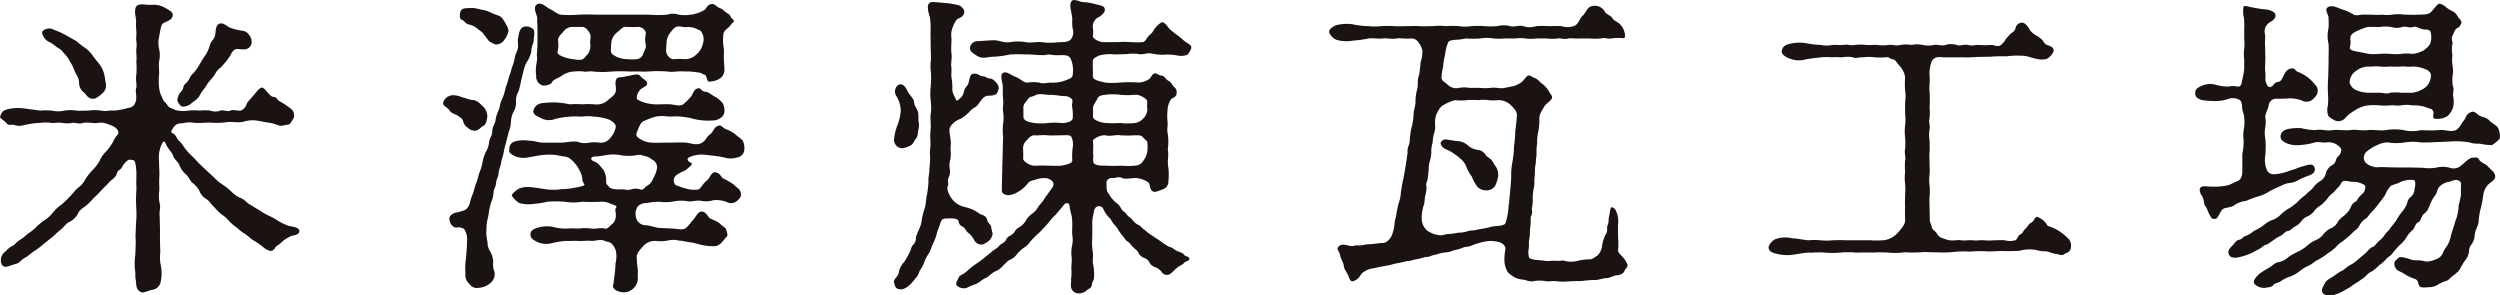 <svg xmlns="http://www.w3.org/2000/svg" width="166.45" height="19.663" viewBox="0 0 166.45 19.663"><path fill="#1a1311" d="M14.249 11.811a2.6 2.6 0 0 0 .548.463 4.6 4.6 0 0 1 .588.463 2.1 2.1 0 0 0 .611.441c.252.063.442.337.61.421s.358.231.631.379a5 5 0 0 0 .652.379 4 4 0 0 1 .611.337 4 4 0 0 0 .694.336c.253.063.779.1.736.378s-.483.253-.609.337a3 3 0 0 0-.484.3 2 2 0 0 1-.421.336c-.085.064-.106.19-.274.3-.189.106-.526-.147-.674-.273a5 5 0 0 0-.588-.4c-.169-.105-.253-.211-.548-.421a3 3 0 0 1-.547-.421 3 3 0 0 1-.525-.442 2.4 2.4 0 0 0-.527-.463 5 5 0 0 1-.484-.483c-.168-.148-.336-.421-.484-.505a1.13 1.13 0 0 1-.484-.548 1.5 1.5 0 0 0-.462-.547c-.19-.147-.232-.4-.442-.568a1.54 1.54 0 0 1-.421-.589c-.084-.253-.358-.4-.421-.631-.084-.274-.316-.421-.484-.779-.084-.252-.189-.252-.316.063a2.1 2.1 0 0 0-.147 1.032c0 .483.042.714.021 1.051-.021.274 0 .737 0 .926a2.4 2.4 0 0 0 .021.863c.084.19-.042.631 0 .821l.021.82v.8c0 .231.021.61.021.82a2.6 2.6 0 0 0 .021.8 2.7 2.7 0 0 1 0 1.179.65.65 0 0 1-.526.505c-.316.063-.631.231-.757.167-.421-.167-.316-.61-.379-.862-.042-.189 0-.442-.042-.61a4.3 4.3 0 0 1 .021-1.031c0-.274.042-.611.021-1.032-.021-.378.021-.609.021-1.03a6 6 0 0 0 .021-1.031 9 9 0 0 1 0-1.095c.021-.294 0-.421 0-.652 0-.168.021-.568 0-.757-.021-.3-.063-.674-.189-.694-.211-.022-.274-.084-.442.062a1.3 1.3 0 0 0-.337.442c-.126.168-.273.168-.316.358-.063.3-.421.484-.505.589-.126.169-.336.337-.525.548a6 6 0 0 1-.527.525 4 4 0 0 1-.526.526c-.273.19-.463.337-.526.527a1.2 1.2 0 0 1-.547.525c-.273.148-.378.358-.568.505s-.463.4-.547.484l-.61.485a5 5 0 0 1-.568.441c-.274.168-.442.337-.569.421a1.8 1.8 0 0 0-.42.295c-.148.168-.316.168-.485.231-.42.148-.651.232-.778-.084a.72.72 0 0 1 .274-.8 2.2 2.2 0 0 1 .42-.359c.211-.062.232-.188.358-.273.274-.232.379-.232.589-.442.211-.189.379-.253.611-.484a5 5 0 0 1 .589-.505 2 2 0 0 0 .589-.526 2.6 2.6 0 0 1 .568-.526 7 7 0 0 0 .568-.547c.21-.21.274-.336.526-.568a1.53 1.53 0 0 0 .505-.589 4.3 4.3 0 0 1 .484-.61 2.7 2.7 0 0 0 .463-.61 2 2 0 0 1 .463-.653 3.3 3.3 0 0 0 .442-.632 1.8 1.8 0 0 1 .3-.463c.126-.146-.022-.4-.253-.525a4 4 0 0 0-.463-.189 1.14 1.14 0 0 0-.568-.064c-.273.064-.694-.062-.989 0-.295.106-.484-.02-.716 0a2.1 2.1 0 0 1-.736 0c-.315-.042-.547.042-.715 0a2.8 2.8 0 0 0-.716 0 6 6 0 0 0-1.073.148 1.06 1.06 0 0 1-.568.021c-.169-.085-.463.021-.568-.1-.168-.232-.5-.358-.463-.485.084-.21.105-.379.463-.483a3.1 3.1 0 0 1 1.115-.064l1.094.148a5 5 0 0 1 .8 0 1.7 1.7 0 0 0 .8 0 2.7 2.7 0 0 1 .82 0c.168.02.589 0 .8 0a3 3 0 0 1 .863 0c.273.084.5-.042.841 0a5 5 0 0 0 .968-.19.5.5 0 0 0 .442-.357c.147-.358-.042-.716.063-.989.042-.19-.063-.485 0-.864a6 6 0 0 0 0-.882c.042-.317-.021-.485 0-.864.063-.273-.042-.547 0-.862.021-.316-.042-.505-.021-.863.042-.19-.126-.631-.042-.926.042-.21.21-.294.526-.273a4.4 4.4 0 0 0 .757.021 1.64 1.64 0 0 1 .737.231c.252.126.442.274.463.4.042.337-.337.463-.568.568-.126.063-.168.126-.232.379-.063.294-.084.463-.105.568a1.7 1.7 0 0 0 0 .8 1.8 1.8 0 0 1 0 .822c-.042.273.021.63 0 .862a4 4 0 0 0 0 .884 2 2 0 0 0 .126.505c.127.231.148.4.3.5.1.084.147.3.4.379.211.064.253.148.421.148a2.1 2.1 0 0 0 .716 0 4.3 4.3 0 0 1 .736 0 4 4 0 0 1 .695 0 .98.98 0 0 0 .694 0c.169-.064.463.1.673 0 .148-.084.547.042.674 0 .4-.169.336-.443.505-.611l.4-.462c.084-.106.315-.4.442-.443.189-.062.294.169.483.359.106.1.19.231.358.252.211 0 .211.169.379.273a5.6 5.6 0 0 1 .737.484.554.554 0 0 1 .21.674c-.231.336-.189.4-.442.42-.231.022-.316.127-.61.022a2.5 2.5 0 0 0-.653-.168l-.589-.106a2.06 2.06 0 0 0-1.094.064c-.442.062-.716-.043-1.094.02a4.5 4.5 0 0 1-1.052.022c-.379 0-.632.042-1.052.02a1.8 1.8 0 0 0-.674 0c-.231.064-.463-.02-.673.232-.19.231-.274.4-.105.462.231.106.273.379.4.485a1.8 1.8 0 0 1 .315.379 3.2 3.2 0 0 0 .5.589 6 6 0 0 1 .484.505l.526.5Zm-9.153-9.07a4 4 0 0 0 .568.443 2.1 2.1 0 0 1 .484.483c.169.253.316.4.442.569a1.9 1.9 0 0 1 .336.652c.043.147.085.463.127.715a.68.68 0 0 1-.231.61c-.127.106-.4.359-.59.359-.4.02-.442-.253-.652-.421a.8.8 0 0 1-.316-.674 1.1 1.1 0 0 0-.168-.5 3 3 0 0 1-.211-.463 3 3 0 0 0-.252-.463 1.7 1.7 0 0 0-.294-.421c-.169-.168-.232-.315-.442-.421-.253-.147-.337-.273-.547-.379a.86.86 0 0 1-.442-.378c-.106-.168-.148-.336-.043-.4a.614.614 0 0 1 .737-.063 5 5 0 0 1 .863.4Zm7.112 3.073c.021-.168.127-.211.274-.379s.147-.358.421-.589a5 5 0 0 0 .42-.61 6 6 0 0 1 .4-.631 2.8 2.8 0 0 0 .274-.674c.084-.232.294-.316.336-.652.043-.295.022-.653.337-.716.232-.042.484.211.631.274a3.7 3.7 0 0 0 .842.21.62.62 0 0 1 .442.274.72.72 0 0 1 .168.5.48.48 0 0 1-.484.463c-.252.022-.442-.062-.589 0-.232.084-.3.379-.42.527a5 5 0 0 1-.4.505c-.211.253-.295.231-.463.484a3 3 0 0 1-.379.525 2.3 2.3 0 0 0-.358.505 3.3 3.3 0 0 0-.358.506c-.105.252-.4.4-.589.567-.1.106-.526.3-.694.127-.274-.295-.253-.442-.063-.8.084-.144.21-.186.25-.419Zm17.328.924a.724.724 0 0 1 .821-.378c.253.021.358.126.547.147a4 4 0 0 0 .505.148c.358 0 .526.231.737.42a.9.9 0 0 1 .294.757c-.063.317-.105.485-.294.569-.106.042-.3.3-.506.3a.65.65 0 0 1-.484-.19.67.67 0 0 1-.315-.421c-.063-.231-.189-.253-.379-.4-.105-.064-.4-.148-.484-.275-.252-.382-.572-.319-.442-.677m4.335 2.042c-.063.273-.126.484-.168.673a6 6 0 0 0-.169.7c-.042.273-.147.463-.168.673-.021.189-.169.546-.169.673 0 .274-.146.421-.167.673-.022.3-.169.4-.169.674a2.3 2.3 0 0 1-.168.652 5 5 0 0 0-.148.652c0 .169-.1.464-.126.674-.042.294-.021.4-.042.652a3.3 3.3 0 0 0 .084.652 1.06 1.06 0 0 0 .19.631 1.7 1.7 0 0 1 .189.652 1.37 1.37 0 0 0 .084.695.78.78 0 0 1-.294.758 1.36 1.36 0 0 1-.758.3.6.6 0 0 1-.631-.274.74.74 0 0 1-.253-.652 5 5 0 0 1 .043-1.095c.02-.337.062-.631.062-1.073a1.22 1.22 0 0 0-.189-.821.7.7 0 0 0-.505-.1c-.189.021-.4-.168-.463-.463-.063-.252.063-.4.379-.526a3 3 0 0 0 .673-.189.8.8 0 0 0 .295-.463 3.7 3.7 0 0 1 .21-.631c.105-.3.126-.505.211-.673.063-.148.147-.485.21-.695a3.3 3.3 0 0 0 .211-.694 2.6 2.6 0 0 1 .21-.674 1.6 1.6 0 0 0 .231-.694c.043-.316.211-.379.211-.716 0-.315.189-.505.21-.694a2.3 2.3 0 0 1 .21-.695c.085-.168.064-.379.211-.694a3.4 3.4 0 0 0 .231-.694c.021-.168.19-.505.211-.695.021-.126.168-.441.21-.694a4 4 0 0 0 .211-.694c.021-.252.147-.358.21-.673.042-.253-.042-.4.021-.695s.085-.673.442-.737a.68.68 0 0 1 .568.19c.126.127.021.547.021.715 0 .21-.168.442-.147.695a1.9 1.9 0 0 1-.252.673 1.8 1.8 0 0 0-.274.673c-.063.252-.126.527-.168.673a5 5 0 0 1-.169.7 1.2 1.2 0 0 0-.168.673 1.2 1.2 0 0 1-.168.695 1.6 1.6 0 0 0-.169.674 2 2 0 0 1-.147.653m-1.746-6.608c-.085-.062-.148-.126-.379-.294a1.3 1.3 0 0 0-.548-.253c-.231-.063-.252-.231-.462-.315-.147-.064-.126-.274-.105-.421.042-.4.379-.337.862-.358a4.5 4.5 0 0 1 .61.126 1.7 1.7 0 0 1 .548.168 5 5 0 0 0 .463.19.62.62 0 0 1 .378.273c.126.19.4.611.358.822a1.5 1.5 0 0 1-.274.546.68.68 0 0 1-.462.3c-.148.042-.421-.127-.569-.231Zm9.91 2.841c.274-.064.484-.106.61.063.085.126.358.252.421.4.106.231-.21.315-.378.442a.84.84 0 0 0-.295.611c.021.126.168.168.484.293a3 3 0 0 0 .968.126c.168 0 .463-.02.841 0 .211.022.569.148.8 0a4 4 0 0 0 .526-.525c.105-.1.168-.547.526-.547.126 0 .169.21.442.232.211.02.358.189.632.336a1.5 1.5 0 0 1 .525.462 1.06 1.06 0 0 1 .084.611c-.084.315-.357.4-.546.484a4.2 4.2 0 0 1-1.726-.147 7 7 0 0 0-.821-.106c-.273 0-.505.022-.736 0a2.2 2.2 0 0 0-.757.022 5.5 5.5 0 0 0-.821.315c-.19.106-.337.527-.421.758-.105.252.147.357.316.463a1.5 1.5 0 0 0 .673.189c.274.021.757 0 1.178 0 .4 0 .653-.021 1.116 0 .294.021.715.232 1.073 0 .273-.169.273-.379.547-.568.252-.211.21-.463.568-.568.147-.042.231.126.442.231a2.3 2.3 0 0 1 .631.337c.126.126.463.337.527.463a1.1 1.1 0 0 1 .084.631.544.544 0 0 1-.463.463 1.45 1.45 0 0 1-.7.042 6 6 0 0 0-.8-.147c-.378-.043-.673-.085-.82-.085a2 2 0 0 0-.863.169c-.168.084-.189.232.105.379.189.084-.147.294-.252.4-.168.168-.379.168-.716.421a.437.437 0 0 0-.063.653 5.4 5.4 0 0 0 .926.295 2 2 0 0 0 .61 0c.147-.064.295-.4.526-.569s.316-.59.569-.568c.294.021.357.231.525.4a4.5 4.5 0 0 1 .758.443c.168.189.3.21.358.357a.47.47 0 0 1 .042.463c-.21.273-.421.463-.8.358a1.96 1.96 0 0 0-.968-.169 1.75 1.75 0 0 1-.863.042c-.252-.042-.652.064-.82.042a2.5 2.5 0 0 0-.968 0 3 3 0 0 1-.968.022 5.5 5.5 0 0 0-.842.084.9.9 0 0 0-.568.189.89.89 0 0 0-.1.906.63.63 0 0 0 .526.378c.421.021.737.189 1.073.189l.821.042c.358.021.61.1.779 0 .189-.084.294-.294.546-.567.19-.211.337-.569.569-.569.21 0 .336.168.505.4.063.1.568.231.757.442.084.084.337.231.379.357.021.106.147.358.042.463-.274.3-.316.443-.589.589-.147.106-.61.042-.821.022-.316-.042-.673-.168-.926-.211-.378-.042-.631-.126-.841-.126a1.6 1.6 0 0 0-.779 0 2.5 2.5 0 0 1-.778.021 1.04 1.04 0 0 0-.842.358c-.274.3-.421.505-.421.694a6 6 0 0 0 .042.631 2 2 0 0 1 .021.632.945.945 0 0 1-1.3 1.031c-.274-.085-.379-.273-.337-.4.042-.168.063-.421.1-.673a8 8 0 0 0 .063-.8 1.8 1.8 0 0 0 .021-.82 1.2 1.2 0 0 0-.252-.443c-.148-.168-.379-.147-.484-.21-.253-.147-.716.021-.884 0-.189-.042-.589.021-.863 0-.379-.021-.631.021-.842 0a5 5 0 0 0-.925.148 1.48 1.48 0 0 1-.947-.064c-.4-.189-.484-.315-.484-.484-.021-.168.042-.358.484-.484a2.15 2.15 0 0 1 .947-.063 3.5 3.5 0 0 0 .925.126 5.6 5.6 0 0 1 .842 0 3 3 0 0 1 .863 0c.273.042.61-.084.884 0 .168.063.315-.168.484-.294a.75.75 0 0 0 .252-.547c.021-.211-.084-.421 0-.526.127-.126-.063-.19-.315-.274a1.33 1.33 0 0 0-.716-.147 12 12 0 0 1-1.22 0 3.6 3.6 0 0 1-1.158 0 7 7 0 0 0-1.157 0 6.4 6.4 0 0 1-.926.147 2.3 2.3 0 0 1-.947-.063 1.7 1.7 0 0 1-.484-.484c-.042-.1.253-.336.484-.484a1.8 1.8 0 0 1 .947-.063c.253.021.7.1.926.127a3.7 3.7 0 0 0 .989-.022 4 4 0 0 0 .8-.084c.547-.1.736-.147.673-.253-.168-.231-.105-.336-.168-.567a2 2 0 0 0-.211-.464 2.1 2.1 0 0 0-.589-.673c-.147-.147-.547-.126-.8-.211a3.7 3.7 0 0 0-.968-.02c-.3.02-.611.1-.926.147a1.55 1.55 0 0 1-.947-.063c-.358-.19-.421-.252-.379-.484a.5.5 0 0 1 .379-.506 2.3 2.3 0 0 1 .947-.042c.4 0 .568.127.926.127h1.22c.336 0 .884-.169 1.242 0a1.6 1.6 0 0 0 .631 0 2.2 2.2 0 0 1 .652 0 .78.78 0 0 0 .715-.3 1.42 1.42 0 0 0 .379-.778c-.021-.211-.294-.379-.463-.463a3.7 3.7 0 0 0-.968-.189 2.7 2.7 0 0 0-.82 0 5.4 5.4 0 0 0-.821 0 6 6 0 0 0-.947.147 1.14 1.14 0 0 1-.989-.063c-.358-.168-.505-.253-.484-.485a.66.66 0 0 1 .484-.483 6 6 0 0 1 .989-.064 6 6 0 0 1 .947.126 5.5 5.5 0 0 1 .821 0 5.6 5.6 0 0 1 .82 0 1.12 1.12 0 0 0 .947-.315c.169-.147.463-.315.484-.589.042-.3-.084-.463.021-.736.063-.169.211-.148.4-.169Zm-.084-.252a12 12 0 0 0-1.22 0 6 6 0 0 1-1.242 0c-.168-.043-.484.042-.631 0a3.2 3.2 0 0 0-.652 0 1.54 1.54 0 0 0-.821.294c-.337.211-.568.253-.631.421s-.505.253-.632.211a.605.605 0 0 1-.421-.632 2.5 2.5 0 0 1 .022-.842 1.5 1.5 0 0 0 .021-.525c0-.211.042-.463.042-.822v-.841c0-.168-.021-.547-.021-.841 0-.19-.337-.695 0-.9.273-.168.631.21.841.315.316.147.527.358.737.379a7.4 7.4 0 0 0 1.178 0 11 11 0 0 1 1.178 0h3.536a7.4 7.4 0 0 0 1.178 0 1.23 1.23 0 0 1 .779 0 2.4 2.4 0 0 0 .778 0 2.2 2.2 0 0 0 .9-.3c.189-.084.168-.336.463-.4.147-.042.231.021.4.147.147.126.336.126.5.315.148.148.358.169.422.4.02.084.315.21.168.336a1.1 1.1 0 0 0-.232.273c-.084.106-.379.253-.421.505a2.9 2.9 0 0 0 .021.969c.021.315 0 .4 0 .652.021.421.042.61.042.841a.72.72 0 0 1-.4.568 1.45 1.45 0 0 1-.631.148c-.148.021-.127-.463-.316-.463-.105 0-.126-.126-.442-.148a4 4 0 0 0-.757-.062 6 6 0 0 0-.632 0 2.2 2.2 0 0 1-.652 0 8 8 0 0 0-1.22 0 6 6 0 0 1-.611 0ZM38.1 1.793a.73.73 0 0 0-.589.317c-.168.189-.378.357-.357.61a1.8 1.8 0 0 1-.021.673c-.063.189.063.253.336.379a3 3 0 0 0 .673.168c.085 0 .463.1.653 0 .105-.042.189-.19.337-.336a.94.94 0 0 0 .168-.674c-.042-.168.063-.463 0-.631s-.274-.506-.526-.506Zm5.324 8.838a1.1 1.1 0 0 0-.442-.231c-.231-.042-.315-.126-.505-.084a3.1 3.1 0 0 1-1.241 0 2.7 2.7 0 0 0-.926.02 6 6 0 0 1-.632.085c-.378-.021-.42.232-.1.336.295.106.421.379.568.506a1.3 1.3 0 0 1 .211.757c0 .273.021.211.189.421.148.169.505.169.737.169.336-.022.462.084.736 0a1 1 0 0 1 .61 0c.211.1.316-.19.442-.232a.84.84 0 0 0 .4-.463 2.3 2.3 0 0 0 .273-.7.56.56 0 0 0-.32-.584M41.74 3.94a4 4 0 0 0 .7 0 .56.56 0 0 0 .379-.336c.105-.317.231-.4.168-.674a1.6 1.6 0 0 1 0-.631c.084-.274-.273-.548-.568-.506-.168.022-.526 0-.716 0-.252-.042-.378.19-.588.337a1.1 1.1 0 0 0-.4.59 6 6 0 0 0-.042.673c.021.189.1.231.357.379a1.9 1.9 0 0 0 .71.168m3.157 0a4 4 0 0 1 .716 0 1.1 1.1 0 0 0 .778-.336 1.27 1.27 0 0 0 .4-.674.92.92 0 0 0 0-.631c-.084-.169-.084-.253-.337-.337a1.45 1.45 0 0 0-.673-.169c-.3.064-.484-.1-.758 0-.1.043-.168.085-.358.337a1.15 1.15 0 0 0-.273.59c-.021.273-.042.483-.042.673 0 .231.256.589.547.547m17.055-1.852a4.3 4.3 0 0 0-.042-.946c-.063-.211-.252-.779-.021-.947.148-.106.358-.042.5-.042.106 0 .442.042.715.062a6 6 0 0 1 .695.127c.21.042.442.315.4.483-.106.4-.316.317-.5.485a1.6 1.6 0 0 0-.253.463 1.4 1.4 0 0 0-.1.757c.02.19-.043.737 0 .989.062.4-.064.694 0 .968.02.274-.022.42 0 .652a3.7 3.7 0 0 1 .062.694.93.93 0 0 0 .126.548c.147.274.1.441.358.19a.78.78 0 0 0 .294-.506c.042-.189.085-.189.232-.4.169-.252.085-.736.4-.758.337-.02.421.169.569.169.273 0 .293.148.525.148.147 0 .315.168.379.231.168.19.231.294.189.505-.084.274-.147.337-.337.379-.252.063-.315 0-.5.063-.21.084-.379.358-.5.526-.148.231-.358.231-.589.505a2.7 2.7 0 0 1-.611.484 1.3 1.3 0 0 0-.673.526c-.126.211 0 .61.021.841.042.358-.021.632 0 .737a2 2 0 0 1-.021.61 1.35 1.35 0 0 0-.042.589.93.93 0 0 1-.063.59c-.127.273.042.441-.063.589-.084.126.042.484.189.715a1.5 1.5 0 0 0 .483.484 1.7 1.7 0 0 0 .569.211 2.6 2.6 0 0 1 .547.21c.127.063.337.231.463.273.189.064.336.148.378.359.022.168.232.315.253.421a4 4 0 0 0 .106.483.8.8 0 0 1-.211.442 1.8 1.8 0 0 1-.421.274.54.54 0 0 1-.568-.232 1.6 1.6 0 0 0-.378-.505c-.169-.085-.253-.337-.359-.4-.189-.126-.273-.126-.336-.4-.043-.232-.526-.19-.715-.19-.316 0-.4.042-.485.295-.042.147-.168.441-.231.651a3 3 0 0 1-.252.7c-.106.21-.148.441-.274.651a2.8 2.8 0 0 0-.337.652c-.1.317-.252.4-.336.653a.9.9 0 0 1-.232.379 4 4 0 0 1-.357.421c-.337.3-.589.4-.884.253-.126-.064-.148-.274-.19-.4-.063-.189.3-.421.316-.652a1.3 1.3 0 0 1 .357-.7 6 6 0 0 0 .337-.588c.127-.21.127-.421.232-.527a.6.6 0 0 0 .211-.525 4 4 0 0 1 .21-.527 1.8 1.8 0 0 0 .169-.546 4.7 4.7 0 0 1 .209-.864c.084-.231.084-.652.148-.883a7 7 0 0 0 .105-.884c-.021-.336.063-.505.063-.884a6 6 0 0 0 .042-.9c-.042-.211.063-.653.021-.906a6.5 6.5 0 0 1 .021-.883c.021-.378-.042-.673 0-.9a3.4 3.4 0 0 0 0-.925 4.6 4.6 0 0 1 0-.926 6.5 6.5 0 0 0 .021-.906 3.4 3.4 0 0 1 0-.925c0-.316-.021-.7-.021-.926Zm-2.419 7.134a3.3 3.3 0 0 1 .21-.863 3.6 3.6 0 0 0 .231-.99 2 2 0 0 0-.273-.946.55.55 0 0 1 .063-.736c.252-.19.463 0 .631.315.106.3.442.527.463.778.022.295.168.379.253.653.084.315 0 .547.063.716a1.3 1.3 0 0 1-.042.547c-.042.251 0 .336-.168.568-.127.146-.148.315-.337.421a1.7 1.7 0 0 1-.547.188.558.558 0 0 1-.547-.651m14.9-6.418a6 6 0 0 1 .863 0 5 5 0 0 0 .8 0c.147-.022.231-.232.357-.379.063-.1.189-.147.315-.337a1.64 1.64 0 0 1 .548-.589c.232-.1.442.337.568.442.085.063.231.211.442.358a4 4 0 0 1 .441.357c.4.337.674.337.5.673-.084.148-.146.337-.357.359a1.2 1.2 0 0 1-.463.02 3.2 3.2 0 0 0-.989-.062 3.7 3.7 0 0 1-.8-.085c-.253-.063-.59.1-.821.043a2.8 2.8 0 0 0-.842 0c-.252 0-.547.02-.821.02a2.6 2.6 0 0 0-.967.064c-.379.168-.442.252-.442.357-.021.19 0 .358 0 1.052 0 .231.463.316.821.4a5 5 0 0 0 .967 0 8.4 8.4 0 0 1 1.263 0 1.37 1.37 0 0 0 .694-.231c.126-.084.21-.4.421-.379.106 0 .21.126.4.147.211.021.231.21.484.358.21.126.232.3.379.421a.39.39 0 0 1 .146.357c.022.295-.251.316-.377.443a1.47 1.47 0 0 0-.232.778 3.7 3.7 0 0 0 0 .694c.042.168-.043.569 0 .716a3.5 3.5 0 0 1 .021 1.136c.084.463-.042.716.021 1.115a4 4 0 0 1 .021 1.01.55.55 0 0 1-.379.548c-.252.084-.484.21-.631.146-.232-.084-.211-.421-.295-.589a1.7 1.7 0 0 0-.862-.315c-.3 0-.737.1-.906 0-.273-.126-.421.02-.609 0-.274-.022-.464.126-.442.357.021.3-.042.463.168.716a2.2 2.2 0 0 0 .462.568.86.86 0 0 1 .337.378c.126.232.274.232.358.379s.316.274.379.359a1.1 1.1 0 0 0 .4.357c.126.042.252.21.4.315.19.126.19.19.4.316.232.147.232.169.442.295.148.084.21.147.442.3a1.8 1.8 0 0 0 .421.252c.169.021.358.211.462.253.232.1.421.146.506.273.063.126.294.063.336.252.022.189-.189.1-.357.295-.106.126-.3.168-.442.3-.252.21-.316.315-.505.441a.41.41 0 0 1-.547-.168 1 1 0 0 0-.4-.295.65.65 0 0 1-.4-.315.58.58 0 0 0-.378-.315.68.68 0 0 1-.358-.337c-.084-.168-.19-.211-.336-.358-.127-.1-.211-.273-.337-.358-.211-.126-.19-.19-.337-.358a4 4 0 0 1-.3-.4 1.6 1.6 0 0 0-.316-.421c-.105-.1-.189-.337-.336-.463a1.8 1.8 0 0 1-.378-.568.318.318 0 0 0-.485-.106c-.168.19-.105.232-.168.443a3.3 3.3 0 0 0-.085.652c.022.378 0 .673 0 1.03a4 4 0 0 0 .043.884c.042.169-.043.632.021.8a3.3 3.3 0 0 1 .063.758c0 .357-.147.4-.147.589-.042.253-.19.253-.316.357a.78.78 0 0 1-.694.211c-.59-.189-.316-.778-.379-.905a3 3 0 0 0 .021-.737c0-.189.042-.505.021-.756a2.2 2.2 0 0 1 .021-.738 1.7 1.7 0 0 0 .021-.715 6 6 0 0 1 0-.631 4 4 0 0 0-.042-.673 5 5 0 0 1-.126-.527c0-.357-.211-.379-.358-.231l-.568.674a4 4 0 0 0-.442.483 4.4 4.4 0 0 1-.421.463 2.6 2.6 0 0 1-.421.421c-.126.127-.357.358-.421.442a1.3 1.3 0 0 1-.421.4 2.8 2.8 0 0 0-.441.4 1.15 1.15 0 0 1-.463.4c-.189.064-.337.274-.463.379a1.5 1.5 0 0 1-.484.379c-.232.063-.484.358-.653.442-.357.147-.441.337-.756.442s-.464.21-.611.252a.69.69 0 0 1-.59-.168c-.126-.169.022-.273.106-.526.063-.168.231-.168.526-.4a4.6 4.6 0 0 1 .653-.526 6 6 0 0 0 .567-.421l.464-.379c.146-.147.315-.189.483-.379.106-.146.358-.21.463-.4.084-.232.253-.253.443-.4.146-.1.168-.316.42-.442a1.2 1.2 0 0 0 .442-.421 1.3 1.3 0 0 1 .4-.463 1.4 1.4 0 0 0 .421-.441c.106-.19.253-.295.4-.527a2.2 2.2 0 0 1 .252-.357c.1-.169.189-.253.316-.463a.31.31 0 0 0 0-.4.7.7 0 0 0-.59-.21 1.4 1.4 0 0 0-.525.1c-.211.063-.379.063-.506.232a2.3 2.3 0 0 1-.61.547 1.46 1.46 0 0 1-.652.252c-.274.021-.506-.126-.484-.336l.021-1.053c.021-.232 0-.568.021-.842l.021-.82.021-.842a3.8 3.8 0 0 1 0-.842 2.8 2.8 0 0 0 0-.842c-.042-.21.042-.463 0-.82-.021-.189-.021-.547-.021-.842 0-.252-.211-.736 0-.884.232-.168.526.127.863.253.252.084.526.379.757.379a2.7 2.7 0 0 1 .821 0c.211.1.484 0 .8 0a2.3 2.3 0 0 0 .926-.147c.274-.106.485-.168.485-.358a1.9 1.9 0 0 0-.085-.968c-.084-.274-.232-.358-.631-.358a4 4 0 0 1-.716-.02c-.189-.064-.379.042-.61.02-.378 0-.757-.062-1.073-.042a9 9 0 0 0-1.052 0 6.5 6.5 0 0 1-1.074.148c-.4 0-.736.189-1.135-.064-.295-.189-.421-.273-.463-.483a.5.5 0 0 1 .463-.485c.421-.02.841-.063 1.135-.063.4 0 .632.189 1.074.127a3 3 0 0 1 1.052 0c.358.062.737-.042 1.073 0a4 4 0 0 0 1.094 0c.379 0 .715 0 .863-.232a.77.77 0 0 0 .085-.673 3 3 0 0 1-.022-.631c-.021-.421-.253-.947-.042-1.2.126-.169.505.02.673.062a4 4 0 0 1 .863.127c.4.126.673.1.673.4 0 .232-.379.485-.463.505a.7.7 0 0 0-.336.674 1.6 1.6 0 0 1 0 .547c-.021.168.378.421.757.421Zm-4.671 6.207c-.316-.042-.715.021-.884 0-.126-.021-.294.063-.505.315a.73.73 0 0 0-.252.653 6 6 0 0 1 0 .59c0 .168.441.462.736.462.337 0 .526-.021.9 0 .189 0 .715.021.9 0 .21-.043.736-.126.736-.336a5 5 0 0 1 .022-.842 1.2 1.2 0 0 0-.064-.7c-.063-.189-.3-.147-.694-.147-.267.005-.688.026-.898.005Zm-1.621-1.283c-.02.315.316.4.737.463a4 4 0 0 0 .884 0 4.3 4.3 0 0 1 .9 0c.357.02.736-.106.758-.316a3 3 0 0 0-.043-.8c-.021-.147.085-.378-.021-.484a.65.65 0 0 0-.505-.189c-.337-.021-.526-.084-.926-.084-.336 0-.736-.126-.989.021-.21.126-.379.063-.505.274-.063.1-.295.315-.295.525Zm6.46 3.3a5 5 0 0 0 .968 0 .66.66 0 0 0 .547-.316 1.4 1.4 0 0 0 .274-.631 3 3 0 0 0 0-.61c-.021-.126-.169-.168-.274-.316-.146-.168-.294-.147-.547-.147a8 8 0 0 1-.988 0c-.253-.064-.652.1-.989 0-.295-.042-.821.231-.821.357a5 5 0 0 1 0 .822c.063.252-.021.357.021.589.042.294.736.252.8.252a8 8 0 0 0 1.006.003Zm-1.83-3.283c-.043.19.4.4.821.443a8 8 0 0 0 .989 0 4 4 0 0 0 .988 0 .9.9 0 0 0 .547-.3.87.87 0 0 0 .274-.589 2.3 2.3 0 0 1 0-.547c0-.169-.547-.484-.821-.442a5 5 0 0 1-.988 0 4 4 0 0 0-.989 0c-.169.021-.463.042-.547.3-.085.167-.274.4-.274.588a5 5 0 0 1-.003.55Zm28.035-2.016a4 4 0 0 0 .4-.19c.231-.126.421-.484.526-.505.148-.042.232.084.463.168s.357.316.526.4a1.8 1.8 0 0 1 .421.506c.084.146.232.294.189.421-.063.188-.358.335-.505.546-.21.379-.336.505-.336.842a4 4 0 0 1-.064.821 3 3 0 0 0-.083.82 3 3 0 0 0-.042.61c.02.148-.042.379-.042.589 0 .127-.064.358-.064.61a5 5 0 0 1-.042.611 1.9 1.9 0 0 1-.042.589 3.6 3.6 0 0 0-.063.61 2.3 2.3 0 0 1-.042.61c-.064.106.084.316-.064.59-.062.126 0 .378-.042.61a4 4 0 0 0-.042.589c0 .232-.084.484-.062.589a2.8 2.8 0 0 1-.043.589c.043.4-.021.443.358.526.148.042.547.042.736.084.168.042.484-.02.779 0 .273.022.4-.062.61.022a1.8 1.8 0 0 0 .82-.022 3.3 3.3 0 0 1 .8-.1c.148.021.316-.146.505-.252a1.1 1.1 0 0 0 .3-.589 2.3 2.3 0 0 1 .294-.9c.105-.21 0-.379.085-.547s.042-.3.084-.547c.105-.358.042-.716.273-.61.168.084.19.231.253.357a1.7 1.7 0 0 1 .084.758c-.021.252 0 .547 0 .926a5 5 0 0 1 0 .8c-.021.168.232.357.316.463a1.6 1.6 0 0 1 .3.483c.062.189-.148.273-.19.421-.042.189-.337.3-.484.3-.21 0-.547.21-.695.189-.168-.021-.588.148-.82.126a7 7 0 0 0-.821.064l-.779.02a4.6 4.6 0 0 1-.967 0c-.106-.042-.316.022-.653 0a2.3 2.3 0 0 0-.757-.02c-.336.084-.484-.042-.757-.085a1.7 1.7 0 0 1-.611-.168c-.231-.168-.442-.274-.505-.485a1.55 1.55 0 0 1-.147-.715 4 4 0 0 1 .063-.652c.043-.189-.147-.4-.42-.484a2.1 2.1 0 0 0-.884-.042 4.5 4.5 0 0 0-.947.273c-.274.127-.358.042-.589.148a2.8 2.8 0 0 1-.611.169 1.4 1.4 0 0 1-.59.146 3.2 3.2 0 0 0-.609.148c-.189 0-.4.169-.61.147-.106 0-.443.126-.611.147-.273.042-.357.106-.61.126-.126 0-.441.106-.61.126-.358.064-.569.148-.842.19s-.547.1-.862.169a1.4 1.4 0 0 0-.8.379.95.95 0 0 1-.484.463c-.211.084-.274-.064-.358-.3s-.315-.505-.315-.674c0-.189-.21-.505-.253-.736-.042-.274-.232-.358-.147-.505.21-.379.695-.106.9-.106.253 0 .274-.084.463-.042.126.022.5-.084.716-.084.316 0 .653-.084.946-.084.232 0 .548-.337.611-.631a2.4 2.4 0 0 0 .127-.547 2.3 2.3 0 0 1 .1-.547 9 9 0 0 1 .169-.863 2.7 2.7 0 0 0 .168-.841c.042-.19.084-.569.168-.864a37 37 0 0 0 .275-1.724c-.043-.359.146-.485.146-.842a4.6 4.6 0 0 1 .127-.863 3.8 3.8 0 0 0 .126-.863c0-.231.147-.589.126-.842a3.3 3.3 0 0 1 .126-.862c.063-.316-.021-.568.1-.842a6 6 0 0 0 .106-.863 2.4 2.4 0 0 0 .126-.82 1.3 1.3 0 0 0-.252-.527.56.56 0 0 0-.548-.273c-.231.042-.715-.042-.9 0-.379.063-.674-.042-.948 0s-.61-.042-.925 0a8 8 0 0 1-1.074.147 2.4 2.4 0 0 1-1.093-.063.92.92 0 0 1-.463-.483c-.064-.127.147-.359.463-.485a2.9 2.9 0 0 1 1.093-.062 5 5 0 0 0 1.074.126 3.8 3.8 0 0 0 .841 0 6 6 0 0 1 .864 0c.231.02.631 0 .841 0s.5-.022.863 0c.21.02.526 0 .862 0a3.8 3.8 0 0 1 .863 0 5.6 5.6 0 0 1 .863 0 2.9 2.9 0 0 0 .842 0 5.6 5.6 0 0 1 .862 0 6 6 0 0 0 .863 0 1.7 1.7 0 0 1 .862 0c.211.084.59-.084.864 0a1.34 1.34 0 0 0 .862 0 5.6 5.6 0 0 1 .842 0c.337 0 .547-.022.842 0a1.3 1.3 0 0 0 .8 0c.336-.084.4-.527.589-.674.232-.19.316-.589.611-.652a.76.76 0 0 1 .883.358c.084.168.4.273.484.4.127.232.316.253.484.4a1.14 1.14 0 0 1 .379.821c.021.084-.042.168-.169.147a3 3 0 0 0-.736.021c-.294.042-.442-.084-.715 0a4 4 0 0 1-.716 0h-.716c-.336.021-.567-.042-.714 0-.3.084-.527-.042-.716 0a2.7 2.7 0 0 1-.715 0h-.716a2.6 2.6 0 0 1-.694 0 2.7 2.7 0 0 0-.716 0h-.715a4 4 0 0 1-.716 0 2.6 2.6 0 0 0-.9 0 6.5 6.5 0 0 1-.9 0c-.126 0-.4.084-.715.084-.317.042-.443.042-.527.211a3.7 3.7 0 0 0-.189.8 5 5 0 0 0-.126.778 4 4 0 0 0-.105.715c0 .253.231.316.378.463a.83.83 0 0 0 .821.231 2.1 2.1 0 0 1 .632 0 6 6 0 0 0 .63 0 4 4 0 0 0 .884 0c.21-.042.631.085.884 0Zm-5.744 6.123c0 .189-.169.357-.085.589a2 2 0 0 1-.084.589c-.042.189-.042.484-.084.589a2.6 2.6 0 0 0-.147 1.01 1.04 1.04 0 0 0 .379.736 1.7 1.7 0 0 0 .862.3c.148.021.3-.084.568-.084a4 4 0 0 0 .589-.085 2.2 2.2 0 0 0 .653-.1c.253-.084.421-.022.715-.127a6 6 0 0 0 .779-.147c.295-.1.632-.041.926-.168.147-.042.189-.442.273-.8.021-.126.021-.4.063-.631a47 47 0 0 0 .148-1.7 4.5 4.5 0 0 1 .084-1.053 7 7 0 0 0 .105-1.03 10 10 0 0 0 .084-1.053 10 10 0 0 0 .106-1.031c0-.252-.19-.442-.4-.652a1.18 1.18 0 0 0-.82-.336 3.5 3.5 0 0 1-.673 0 2.4 2.4 0 0 0-.674 0 5 5 0 0 0-.778 0 3.2 3.2 0 0 1-.778 0 2.9 2.9 0 0 0-.779.336c-.252.126-.358.442-.463.61a1.9 1.9 0 0 0-.084.674 1.5 1.5 0 0 1-.084.652 3.4 3.4 0 0 0-.084.589 1.7 1.7 0 0 0-.084.589 2 2 0 0 1-.085.568 1.7 1.7 0 0 0-.084.59Zm1.894-2.462a1.13 1.13 0 0 1 .757.273 1.26 1.26 0 0 0 .652.316.67.67 0 0 1 .548.337c.146.189.315.21.441.4a5 5 0 0 0 .295.463 1.3 1.3 0 0 1 .105.526 2.5 2.5 0 0 1-.21.674.67.67 0 0 1-.589.294.76.76 0 0 1-.632-.294 3 3 0 0 1-.336-.632 2.3 2.3 0 0 1-.358-.652 1.4 1.4 0 0 0-.463-.589 3 3 0 0 0-.358-.273 2.5 2.5 0 0 0-.442-.253c-.336-.106-.483-.379-.441-.484a.355.355 0 0 1 .378-.211Zm31.531 5.261c0 .168.085.231.127.462.042.21.231.252.336.421a.62.62 0 0 0 .421.336 2.5 2.5 0 0 0 .421.127c.315.042.505-.042.779 0 .231.042.441-.021.757 0 .337.042.442-.021.736 0a4 4 0 0 0 .716 0c.252 0 .526-.021.694 0a1.3 1.3 0 0 0 .7 0c.126-.021.168-.316.357-.4.169-.084.148-.232.359-.4.167-.189.189-.294.357-.378s.252-.4.379-.379a1.2 1.2 0 0 1 .673.547c.063.085.169.085.358.168a2.7 2.7 0 0 1 .589.336 3.3 3.3 0 0 1 .526.464.74.74 0 0 1 .1.568c-.063.315-.294.295-.4.379-.211.169-.379.021-.61 0-.253-.042-.526-.168-.652-.168a2 2 0 0 1-.611-.084 2.5 2.5 0 0 0-1.115.042 10 10 0 0 1-1.115.02c-.379 0-.842.042-1.094.022a7 7 0 0 0-1.115.02 6.4 6.4 0 0 0-1.1.022 6 6 0 0 1-1.073.02c-.336.022-.736-.042-1.072 0a9 9 0 0 1-1.1 0 4.7 4.7 0 0 1-1.094.022 9 9 0 0 0-1.073 0c-.295-.022-.82 0-1.053 0a6 6 0 0 0-1.072 0 6 6 0 0 1-1.053 0c-.421-.042-.8.02-1.073 0-.294.02-.778.1-1.052.147a2.9 2.9 0 0 1-1.115-.084c-.421-.085-.505-.295-.463-.484a.9.9 0 0 1 .463-.485 2.03 2.03 0 0 1 1.115-.042c.274 0 .758.106 1.052.127a5 5 0 0 1 .821 0 3.4 3.4 0 0 0 .8 0c.211 0 .548-.021.821 0h1.667a6 6 0 0 0 .863 0 1.4 1.4 0 0 0 .484-.127 1.4 1.4 0 0 0 .485-.357 2.6 2.6 0 0 0 .357-.441.66.66 0 0 0 .147-.463c0-.148-.021-.569 0-.8-.021-.359 0-.463 0-.821a4.6 4.6 0 0 0 0-.757 3.2 3.2 0 0 1 0-.78 5 5 0 0 1 0-.778c.063-.147-.063-.441 0-.757a5 5 0 0 0 0-.779 3.2 3.2 0 0 1 0-.778 3.2 3.2 0 0 0 0-.779v-.758a2.7 2.7 0 0 0 0-.82 5 5 0 0 1 0-.8 1 1 0 0 0-.127-.463 1.6 1.6 0 0 0-.315-.441c-.147-.189-.231-.337-.4-.358-.232-.042-.211-.168-.421-.126a4.6 4.6 0 0 1-.758 0 2.8 2.8 0 0 0-.736 0c-.316-.022-.527.105-.716 0a1.9 1.9 0 0 0-.7 0c-.252 0-.462-.022-.714 0a4 4 0 0 0-.7 0c-.273.042-.8.084-1.052.147a1.63 1.63 0 0 1-1.094-.084c-.379-.127-.505-.379-.485-.463.043-.189.085-.379.485-.484a2.9 2.9 0 0 1 1.094-.064 6 6 0 0 0 1.052.127 1.8 1.8 0 0 0 .757 0c.169-.021.4.021.737 0 .274-.063.421.063.757 0a3 3 0 0 1 .737 0c.316.021.484-.021.757 0a3 3 0 0 0 .758 0c.294-.042.421.084.758 0a2.3 2.3 0 0 1 .757 0 1.7 1.7 0 0 1 .736 0 1.8 1.8 0 0 0 .758 0c.21-.042.568.084.758 0a1.3 1.3 0 0 1 .757 0c.189.1.421-.063.757 0 .232.084.527-.021.737 0a4.3 4.3 0 0 0 .736 0c.253-.021.5.168.716 0a1.4 1.4 0 0 0 .315-.379 3 3 0 0 1 .316-.358c.085-.084.253-.126.337-.378a.44.44 0 0 1 .337-.358c.273-.084.5.253.63.505a1.5 1.5 0 0 0 .443.358 1.5 1.5 0 0 1 .421.337c.147.315.315.252.567.4a.28.28 0 0 1 .085.4 1.1 1.1 0 0 1-.4.4 1.3 1.3 0 0 1-.569.021 4 4 0 0 1-.589-.148 1.7 1.7 0 0 0-.546-.084 5.7 5.7 0 0 0-1.01.042 8 8 0 0 0-.989.022l-.968.02a8 8 0 0 1-.968.022h-1.2c-.232 0-.611-.106-.821.253a2.4 2.4 0 0 0-.148 1.009c.042.358-.042.715 0 1.032a8 8 0 0 1 0 1.009 4.3 4.3 0 0 1 0 .737c-.084.315.064.505 0 .758a2.3 2.3 0 0 0 0 .756c0 .232.022.4 0 .737s0 .59 0 .758c0 .252.022.546 0 .736a3 3 0 0 0 0 .758 4 4 0 0 1 0 .736c-.02.3 0 .547 0 .778Zm22.337-10.94c.02.379-.042.779 0 1.115.042.19-.042.485.063.716s.168.316.378.21c.127-.084.148-.252.379-.294.19-.021.253-.127.337-.295.106-.189.21-.588.631-.61.211-.02.211.211.442.253a3.2 3.2 0 0 1 .611.357 3 3 0 0 1 .5.505.55.55 0 0 1 .062.674 1.2 1.2 0 0 1-.357.358.7.7 0 0 1-.505.041 2.14 2.14 0 0 0-1.01-.189c-.147.022-.652.022-.863.022a.505.505 0 0 0-.442.42c-.042.294-.231.568-.231.779a2 2 0 0 1 0 .715 1.9 1.9 0 0 0 0 .694 5.7 5.7 0 0 1 0 1.2 1.67 1.67 0 0 0 .147 1.01c.19.273.463.21.673.189a3.5 3.5 0 0 0 .737-.189c.147-.064.358-.106.462-.148a4 4 0 0 1 .548-.189c.252-.064.673-.252.737.189.02.253-.19.358-.337.421a6 6 0 0 0-.716.3 1.5 1.5 0 0 1-.547.21 1.5 1.5 0 0 0-.673.211 6 6 0 0 0-.758.358 2.7 2.7 0 0 1-.757.336 6 6 0 0 0-.779.294 1.8 1.8 0 0 0-.778.274c-.169.169-.674.169-.778.273-.253.232-.3.674-.548.653-.147 0-.21 0-.336-.274-.127-.21-.169-.463-.3-.589-.084-.1-.064-.441-.21-.673a.65.65 0 0 1-.148-.442c.063-.315.547-.147.9-.168a4 4 0 0 0 1.01-.1c.168-.064.358-.168.61-.274.273-.1.316-.463.316-.632v-1.177a3.8 3.8 0 0 0 .084-.926 2.2 2.2 0 0 1 .021-.736 2.8 2.8 0 0 0 .021-.738c0-.231-.147-.463-.147-.82-.042-.337-.126-.379-.316-.441a.9.9 0 0 0-.589 0 2.8 2.8 0 0 1-.863.146 7 7 0 0 1-.884-.062c-.4-.126-.462-.253-.462-.485 0-.189.063-.315.462-.483a1.4 1.4 0 0 1 .884-.064 2.8 2.8 0 0 0 .863.126 1.4 1.4 0 0 1 .589 0c.148.042.294-.062.316-.379a6 6 0 0 0 .147-.778v-.673a2.4 2.4 0 0 1 0-.674 3.4 3.4 0 0 0 0-.673v-.694a4.4 4.4 0 0 0-.021-.716 1.7 1.7 0 0 1-.021-.736c.042-.1.358.021.631.063a8 8 0 0 0 .842.126c.4.042.652.21.652.4 0 .231-.189.337-.421.484a.72.72 0 0 0-.273.8c.02.168-.022.525 0 .715Zm6.691 13.13c.148-.146.294-.357.463-.4.106-.021.232-.232.421-.4a1.6 1.6 0 0 0 .4-.442c.063-.126.231-.19.378-.463a4 4 0 0 0 .379-.483 3.5 3.5 0 0 1 .337-.506 2.2 2.2 0 0 0 .358-.568c.063-.231.084-.315.21-.421a.75.75 0 0 0 .295-.526c.042-.231.147-.694-.148-.652a1.7 1.7 0 0 0-.757.126c-.253.147-.568.189-.674.274a1.7 1.7 0 0 0-.357.568 3.7 3.7 0 0 1-.4.547 5 5 0 0 1-.421.526c-.21.189-.358.442-.442.505a1.16 1.16 0 0 0-.463.484c-.147.295-.294.295-.462.483a4.4 4.4 0 0 1-.527.464c-.126.126-.4.252-.526.442a3.4 3.4 0 0 1-.589.463 4 4 0 0 1-.631.42c-.169.064-.442.316-.632.4a2.7 2.7 0 0 0-.652.4 2.2 2.2 0 0 1-.609.336 2.2 2.2 0 0 0-.653.337c-.1.064-.4.106-.463.232-.105.147-.3.127-.484.169a.86.86 0 0 1-.716-.211c-.189-.168-.062-.379.253-.695a7 7 0 0 1 .736-.463c.148-.1.379-.337.611-.337a1.4 1.4 0 0 0 .61-.335 4 4 0 0 1 .589-.337 2.8 2.8 0 0 0 .589-.358 2.4 2.4 0 0 1 .568-.4 1.3 1.3 0 0 0 .569-.4 1.4 1.4 0 0 1 .462-.4.86.86 0 0 0 .485-.4 1.4 1.4 0 0 1 .421-.442 1.6 1.6 0 0 0 .4-.442c.106-.148.084-.358.421-.527.084-.042.063-.146.252-.336.169-.21.3-.21.337-.462.063-.211.021-.295-.106-.337a1.5 1.5 0 0 0-.567-.169c-.273.021-.421-.063-.694-.063-.19 0-.232.252-.359.379-.168.168-.294.336-.4.421a1.8 1.8 0 0 0-.4.421 4 4 0 0 1-.4.4 1.35 1.35 0 0 0-.441.379 1.06 1.06 0 0 1-.443.358 1 1 0 0 0-.441.357 1.2 1.2 0 0 1-.421.337c-.169.084-.273.273-.484.295-.168.02-.252.21-.463.315a2.6 2.6 0 0 0-.484.3c-.169.1-.337.274-.506.294-.146.042-.293.253-.588.359a3.5 3.5 0 0 1-.715.336 3.7 3.7 0 0 1-.674.169c-.21-.022-.357 0-.463-.211s-.021-.358.3-.673c.062-.064.168-.274.379-.316.188-.021.273-.211.378-.232a1.8 1.8 0 0 0 .61-.358 4 4 0 0 0 .59-.336 2.3 2.3 0 0 1 .589-.378 1.37 1.37 0 0 0 .61-.379 2.8 2.8 0 0 1 .568-.421 3.5 3.5 0 0 0 .547-.421 3.6 3.6 0 0 1 .505-.442c.232-.232.294-.252.484-.442a1.6 1.6 0 0 1 .463-.463.82.82 0 0 0 .421-.526.9.9 0 0 1 .42-.569c.106-.062.19-.1.274-.377.063-.211.231-.232.316-.485.042-.147.063-.253-.189-.441a1 1 0 0 0-.758-.211c-.21.042-.547-.064-.778 0a4.2 4.2 0 0 1-.906.168 2 2 0 0 1-.925-.084c-.337-.148-.463-.274-.463-.484 0-.189.126-.4.463-.484a3.4 3.4 0 0 1 .925-.063 4 4 0 0 0 .906.127c.483-.084.736.084 1.177 0 .4-.042.716.042 1.179 0 .337-.064.8.062 1.157 0 .4-.042.842.062 1.2 0a3.7 3.7 0 0 1 1.178 0 2.5 2.5 0 0 0 1.179 0 7.5 7.5 0 0 0 1.178 0c.463-.042.758.147 1.136 0 .19-.084.358-.421.505-.611.19-.231.148-.484.569-.61.168-.042.336.168.483.253.232.126.463.1.694.357.211.21.485.3.569.505a1.2 1.2 0 0 1 .1.631c-.042.147-.253.274-.379.379-.189.147-.169.084-.357.084-.295 0-.484-.084-.7-.084a1.7 1.7 0 0 1-.589-.084 5.3 5.3 0 0 0-1.221-.064c-.441.022-.757.043-1.03.043a9 9 0 0 1-1.011.021 3.2 3.2 0 0 0-1.01 0 3.7 3.7 0 0 1-1.177 0 1.4 1.4 0 0 0-.611.147 2.8 2.8 0 0 0-.779.463.54.54 0 0 0-.105.7 1.03 1.03 0 0 0 .505.294c.274.1.421.021.653.042.231 0 .588.021.841.021h.9l.925.021a3.1 3.1 0 0 0 .884 0 1.73 1.73 0 0 1 .926 0 .75.75 0 0 0 .758-.147c.231-.168.526-.526.778-.526.169 0 .337-.063.421.127.064.146.337.273.484.357l.421.421a.48.48 0 0 1 .168.379c0 .168-.273.336-.441.483a1.22 1.22 0 0 0-.358.758 8 8 0 0 1-.148.778 5 5 0 0 0-.146.779 1.35 1.35 0 0 1-.127.568 1.7 1.7 0 0 0-.148.547 1.2 1.2 0 0 1-.188.548.77.77 0 0 0-.19.525 1.2 1.2 0 0 1-.253.568 3.4 3.4 0 0 0-.3.485.9.9 0 0 1-.315.378c-.126.127-.232.169-.379.316a.72.72 0 0 1-.4.232 2.3 2.3 0 0 0-.463.231 1.2 1.2 0 0 1-.569.148c-.168 0-.505.062-.61-.064-.147-.211-.042-.357-.294-.484a2.7 2.7 0 0 1-.548-.232 4 4 0 0 0-.483-.273.56.56 0 0 1-.358-.526c.021-.211.189-.274.252-.358.126-.147.463-.02.716.042a1.2 1.2 0 0 0 .589.1 2.4 2.4 0 0 1 .547.084 1.5 1.5 0 0 0 .652-.147.73.73 0 0 0 .443-.357 2.6 2.6 0 0 1 .315-.547 2 2 0 0 0 .252-.653c.085-.357.211-.63.274-.925a3 3 0 0 0 .232-.948c0-.21.146-.61.168-.925a6 6 0 0 1 0-.611c.042-.231-.19-.315-.3-.315-.294 0-.294.084-.525.126a1.05 1.05 0 0 0-.59.3c-.21.189-.126.379-.316.61a2.4 2.4 0 0 0-.337.61c-.126.294-.189.463-.378.589-.169.106-.231.485-.378.569-.232.084-.211.336-.4.526a2 2 0 0 0-.421.505 1.9 1.9 0 0 1-.421.483 8 8 0 0 0-.421.463c-.188.274-.252.253-.462.443a2.2 2.2 0 0 1-.484.441 4 4 0 0 1-.5.421c-.253.084-.421.357-.547.421a6 6 0 0 1-.547.379c-.1.042-.4.3-.631.4a3.1 3.1 0 0 1-.842.379c-.21.042-.61.063-.736-.19-.084-.167.063-.42.231-.694.084-.147.463-.315.694-.505a4 4 0 0 1 .505-.3 2.4 2.4 0 0 1 .547-.378 3.4 3.4 0 0 0 .463-.358Zm.463-15.865a3 3 0 0 0 .631 0 2.3 2.3 0 0 0 .652 0 3 3 0 0 1 .864 0c.231 0 .631.021.862 0 .4-.021.694.042.947-.252a2.8 2.8 0 0 1 .421-.463c.084-.063.336.084.421.147a2.1 2.1 0 0 0 .505.336c.273.126.336.358.421.443.1.126.231.252.168.378-.084.147-.106.231-.211.274-.232.1-.252.316-.378.547-.105.21.042.421 0 .547a1.8 1.8 0 0 0 0 .694 3.6 3.6 0 0 0 0 .695 1.8 1.8 0 0 1 .02.673 2.6 2.6 0 0 0 0 .695c.106.231.022.421.022.652a2.1 2.1 0 0 1 .02.736 1.25 1.25 0 0 1-.42.673 1.3 1.3 0 0 1-.842.148c-.189-.084.043-.421-.126-.569-.106-.126-.168-.062-.484-.21a2.7 2.7 0 0 0-.863-.105 2.1 2.1 0 0 0-.736 0c-.295.042-.442-.021-.737 0a4 4 0 0 1-.715 0 4.3 4.3 0 0 0-.737 0 2.05 2.05 0 0 0-.9.337 2.5 2.5 0 0 0-.674.547.6.6 0 0 1-.694.1c-.295-.189-.4-.189-.442-.442a1.2 1.2 0 0 1 .021-.547 5 5 0 0 0 0-.82 9 9 0 0 1 .021-1.095c0-.252.021-.61.021-1.073s.021-.653 0-1.094a2.3 2.3 0 0 1 0-1.073c.021-.3 0-.442 0-.673 0-.211-.315-.569-.021-.716.274-.147.589.042.884.147a3.2 3.2 0 0 1 .8.358c.169.1.464 0 .632 0Zm2.63 5.2a2 2 0 0 0 .821-.315 1.06 1.06 0 0 0 .42-.779c.043-.253-.21-.442-.4-.484a2.1 2.1 0 0 0-.842-.168c-.21.042-.463-.021-.736 0s-.569 0-.737 0a4 4 0 0 1-.715 0c-.294-.042-.484.021-.737 0a1.4 1.4 0 0 0-.82.294.91.91 0 0 0-.421.8.8.8 0 0 0 .4.463 2.2 2.2 0 0 0 .841.189h.737c.337 0 .442.106.715 0a3 3 0 0 1 .737 0Zm-2.925-2.588a4 4 0 0 0 .737 0 4 4 0 0 1 .715 0 4.3 4.3 0 0 0 .737 0 2.8 2.8 0 0 1 .736 0 1.8 1.8 0 0 0 .821-.273c.21-.19.358-.274.42-.569a1.4 1.4 0 0 0 0-.526c-.02-.189-.126-.252-.378-.252-.336 0-.547-.253-.821-.169-.294.085-.441-.084-.715 0a1.16 1.16 0 0 1-.716 0 2.5 2.5 0 0 0-.8 0c-.232 0-.589-.02-.8 0a5 5 0 0 0-.716.275c-.3.146-.421.273-.421.5a1.6 1.6 0 0 1-.021.568c-.063.127.085.211.379.274.318.061.654.124.843.166Z"/></svg>